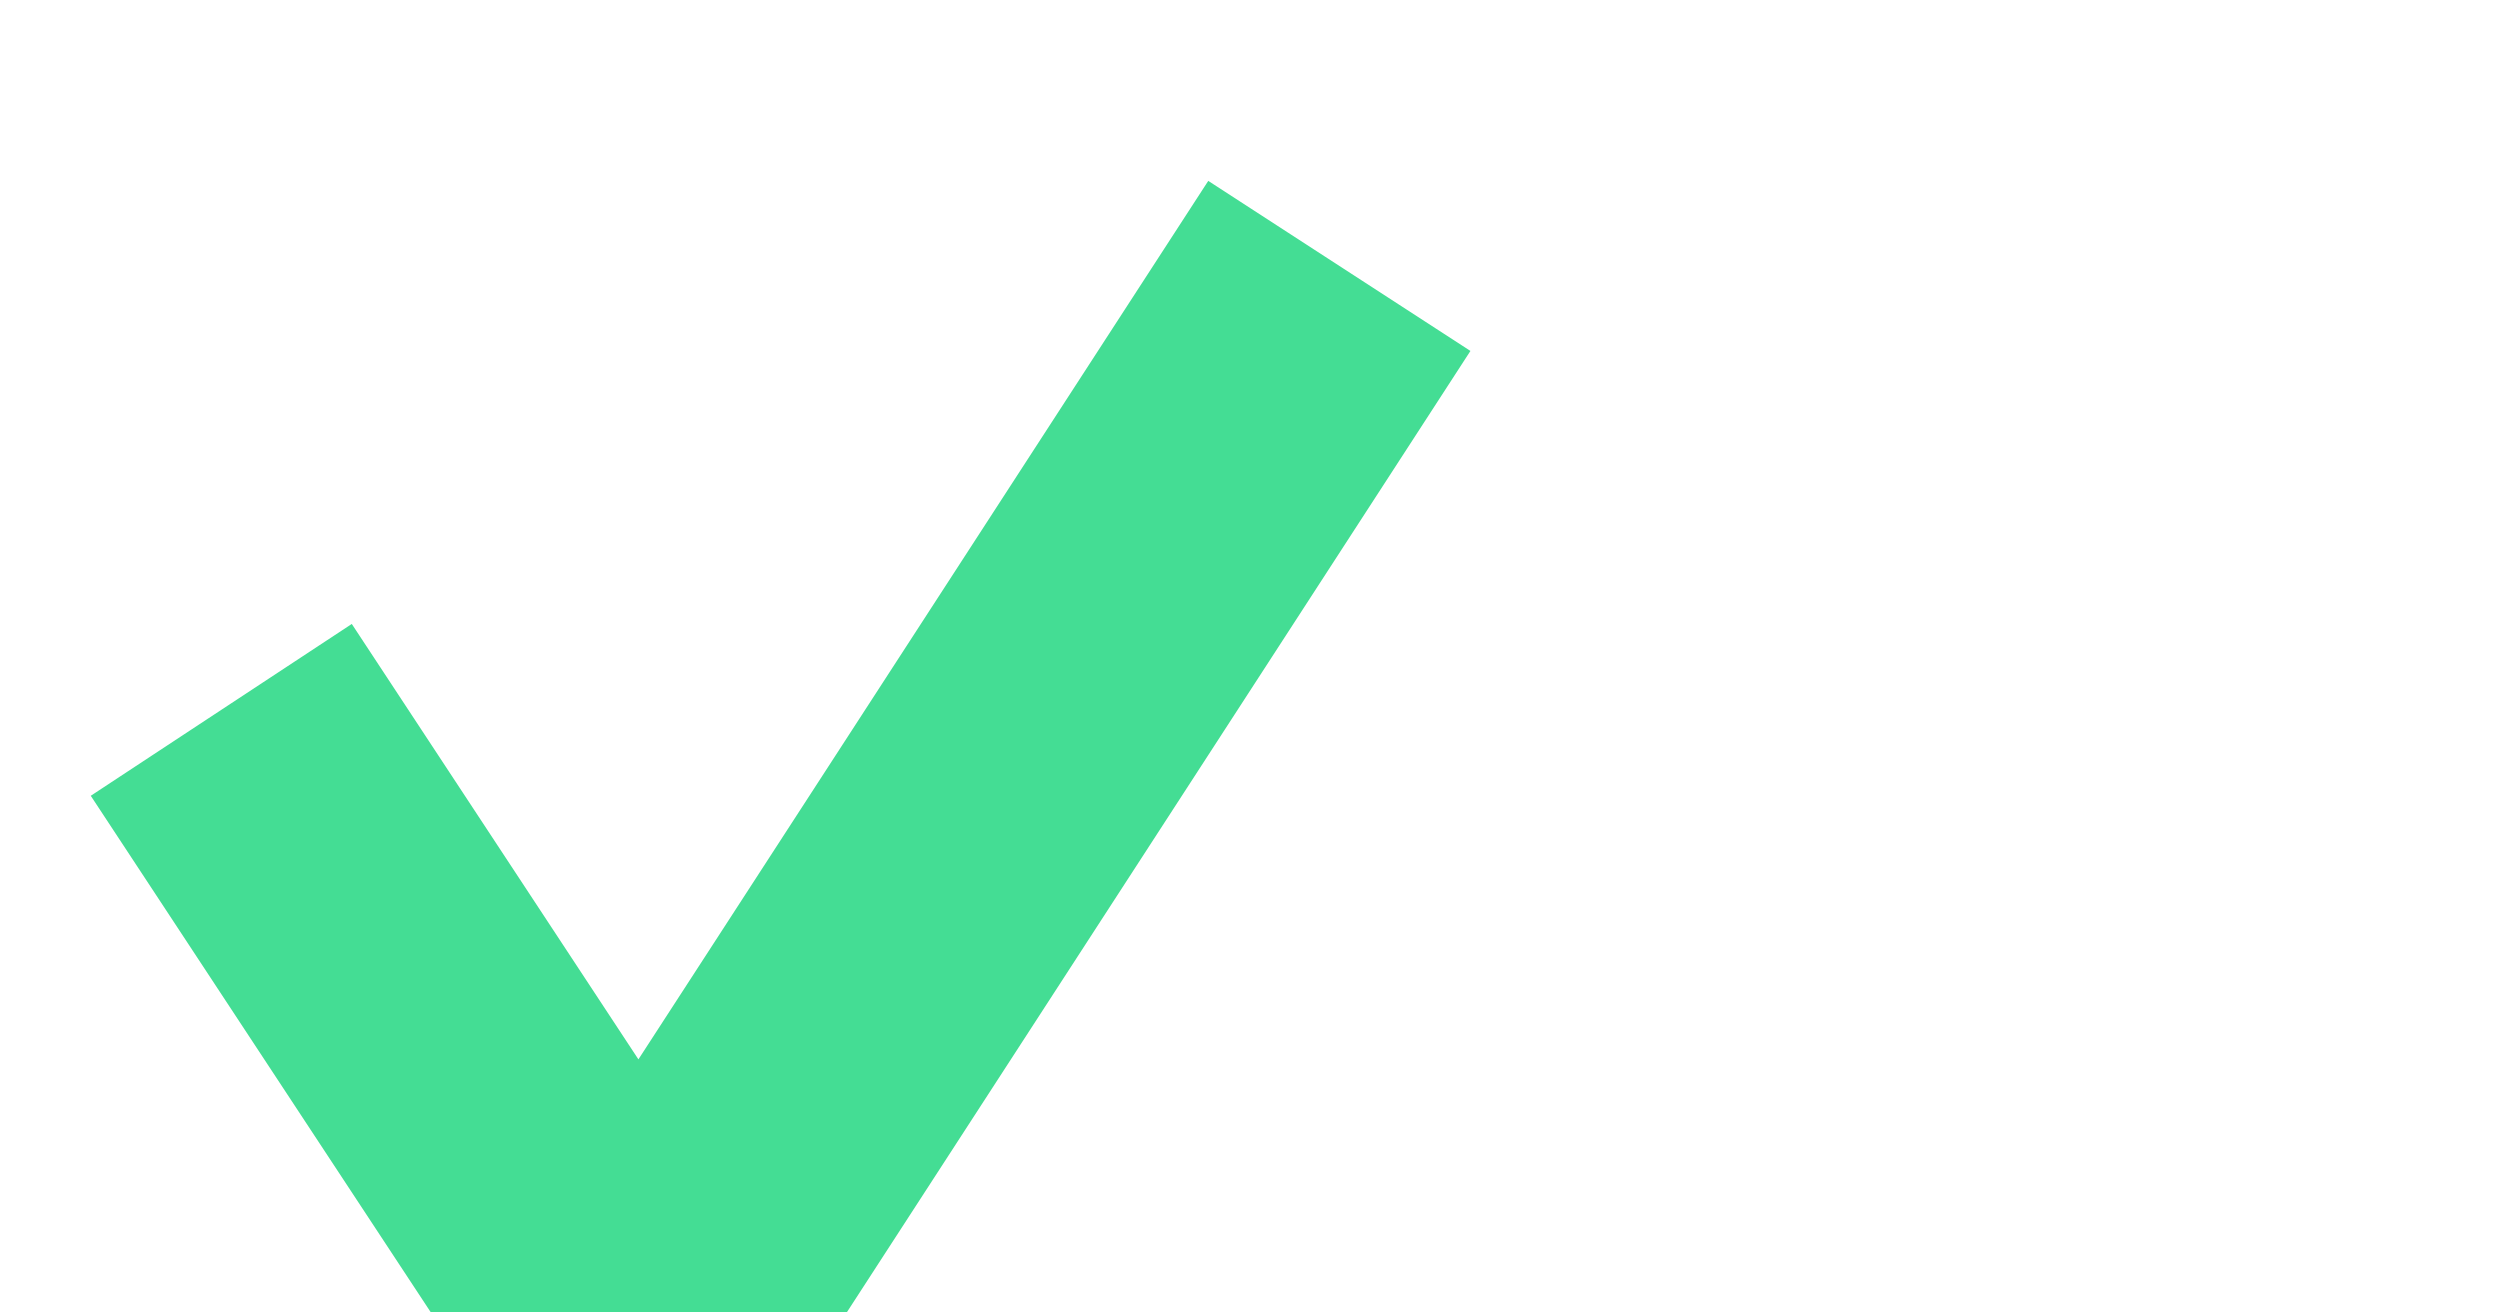 <svg xmlns="http://www.w3.org/2000/svg" fill="none" viewBox="0 0 40 21" height="21" width="40">
<g filter="url(#filter0_i_10102_4711)">
<path stroke-linejoin="bevel" stroke-linecap="square" stroke-width="5" stroke="#44DD94" d="M20.069 4.352L10.23 19.52L4.915 11.446"></path>
</g>
<defs>
<filter color-interpolation-filters="sRGB" filterUnits="userSpaceOnUse" height="22.001" width="22.075" y="0.894" x="1.452" id="filter0_i_10102_4711">
<feFlood result="BackgroundImageFix" flood-opacity="0"></feFlood>
<feBlend result="shape" in2="BackgroundImageFix" in="SourceGraphic" mode="normal"></feBlend>
<feColorMatrix result="hardAlpha" values="0 0 0 0 0 0 0 0 0 0 0 0 0 0 0 0 0 0 127 0" type="matrix" in="SourceAlpha"></feColorMatrix>
<feOffset dy="2"></feOffset>
<feGaussianBlur stdDeviation="2"></feGaussianBlur>
<feComposite k3="1" k2="-1" operator="arithmetic" in2="hardAlpha"></feComposite>
<feColorMatrix values="0 0 0 0 0 0 0 0 0 0 0 0 0 0 0 0 0 0 0.25 0" type="matrix"></feColorMatrix>
<feBlend result="effect1_innerShadow_10102_4711" in2="shape" mode="normal"></feBlend>
</filter>
</defs>
</svg>
